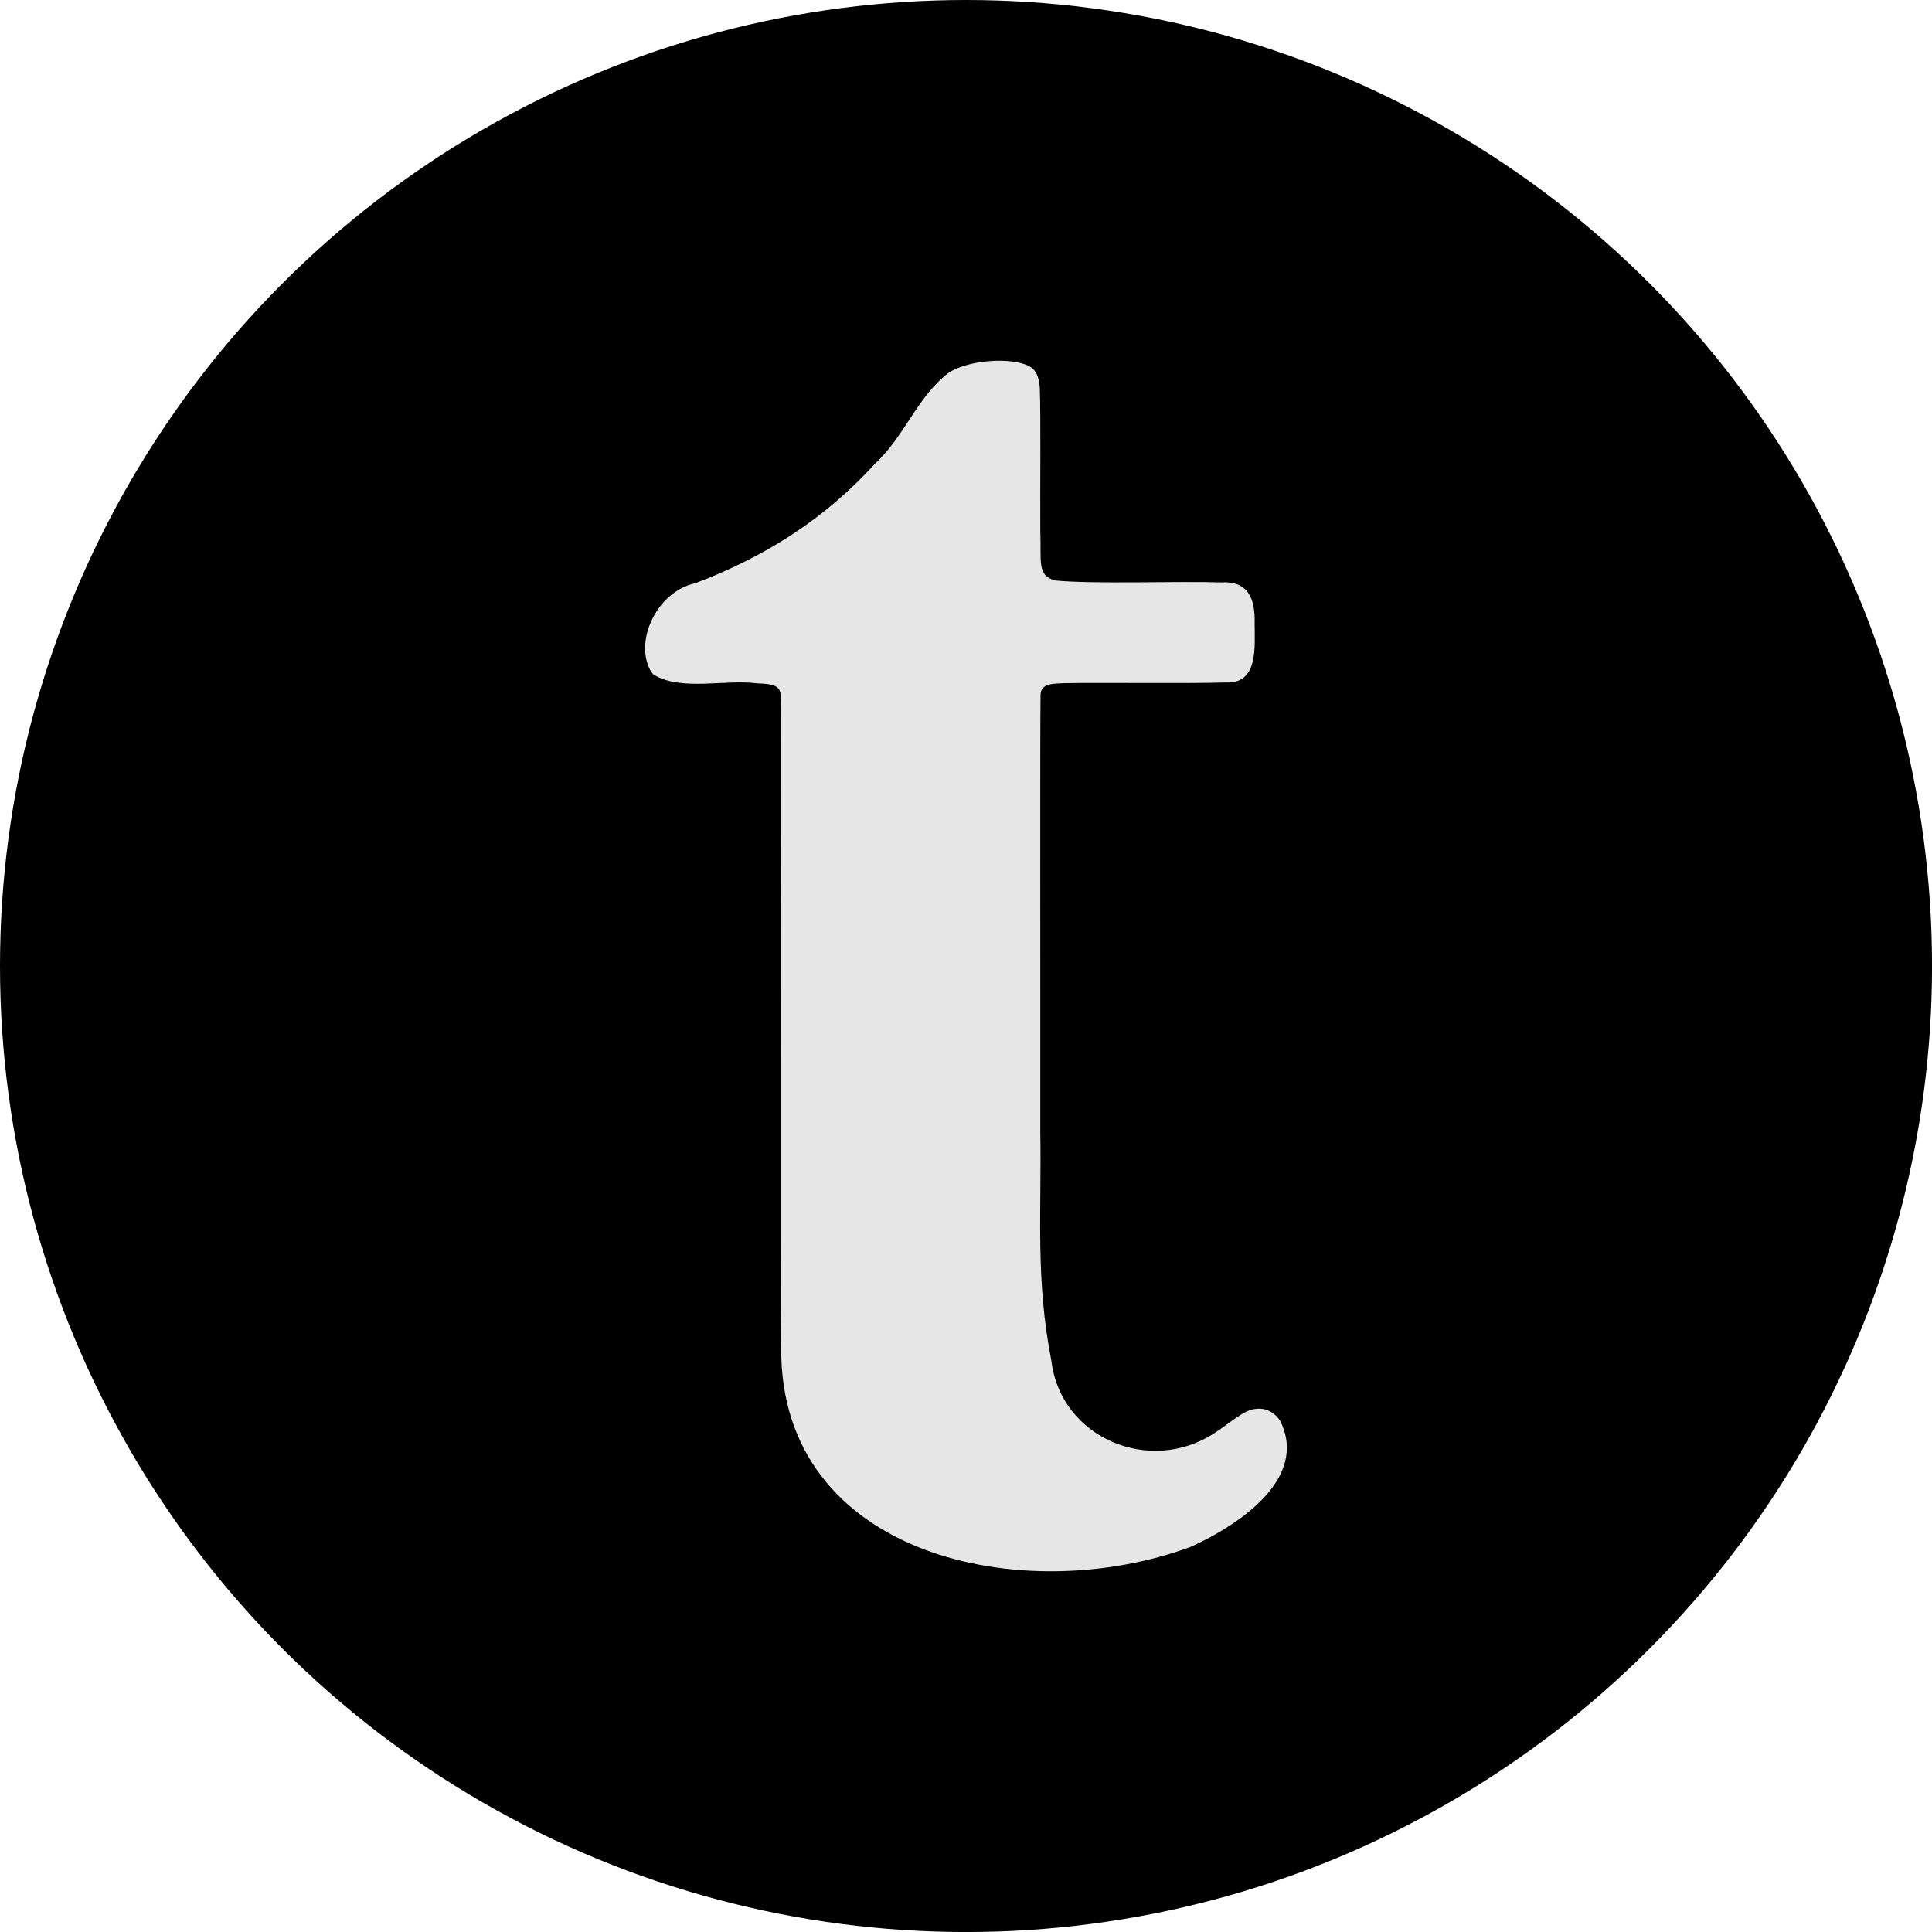 <?xml version="1.0" encoding="UTF-8"?>
<svg id="Layer_2" data-name="Layer 2" xmlns="http://www.w3.org/2000/svg" viewBox="0 0 572.01 572.01">
  <defs>
    <style>
      .cls-1 {
        fill: #e6e6e6;
      }
    </style>
  </defs>
  <g id="Layer_1-2" data-name="Layer 1">
    <g>
      <circle cx="286.01" cy="286.01" r="286.01"/>
      <path class="cls-1" d="M192.83,198.96c-5.3-8.75,1.47-23.84,13.09-26.3,21.15-8.1,38.33-19.09,53.47-35.7,8.54-7.95,12.49-20.1,21.87-26.86,7.11-4.1,20.21-4.24,24.26-1.17,1.73,1.47,2.13,3.59,2.33,5.96.33,9,.07,29.1.15,42.04.35,9.33-1.08,13.44,4.39,14.93,11.29,1.12,35.85.16,49.28.57,7.76-.46,9.99,4.71,9.79,12,.02,7.19,1.13,18.06-8.49,17.63-11.06.35-37.68,0-47.61.2-3.26.18-7.34-.16-7.29,3.68-.17,13.61-.03,86.07-.07,129.13.39,24.69-1.46,43.48,3.29,67.89,2.81,22.82,29.15,33.87,48.27,21.34,4.78-3.04,8.56-6.88,12.31-7.18,2.8-.34,5.48.94,7.19,3.63,8.39,16.99-12.23,30.76-26.51,37.22-49.86,18.42-121.55,2.68-121.26-58.72-.24-27.94,0-133.84-.09-188.07-.22-6.71,1.44-8.62-7.03-8.86-9.42-1.27-22.73,2.44-30.76-2.67l-.58-.7Z"/>
    </g>
  </g>
</svg>